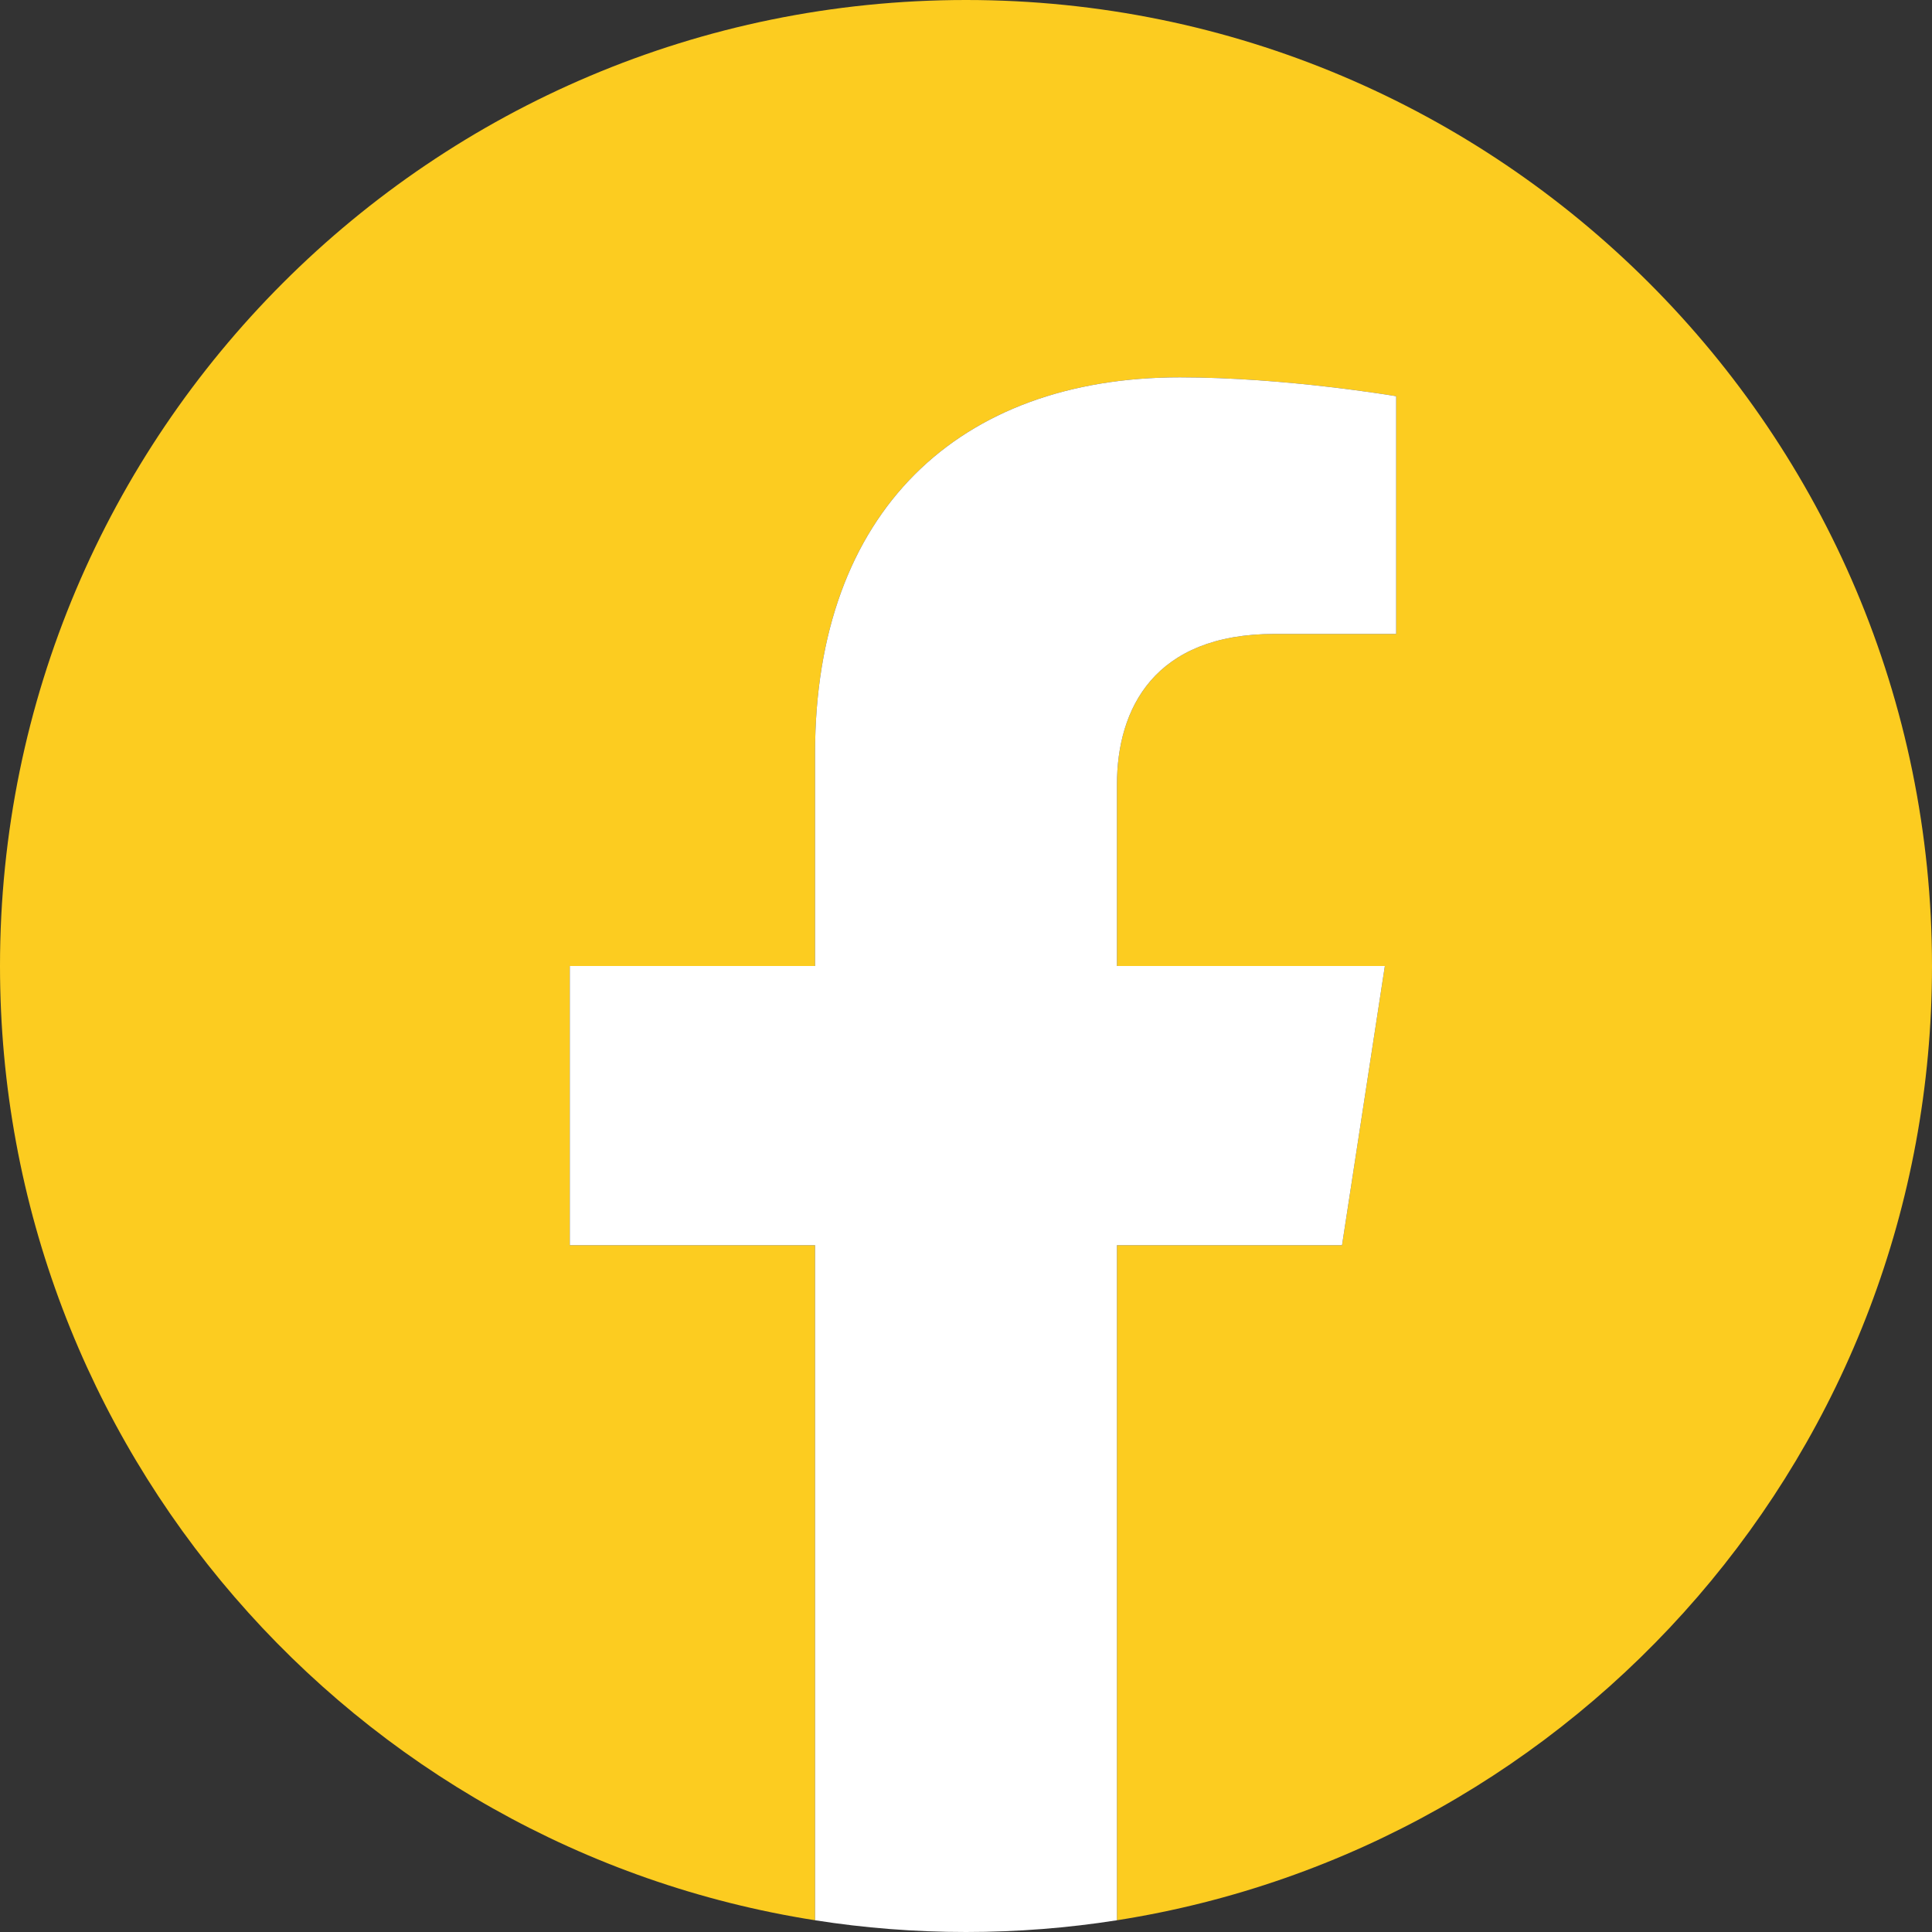 <?xml version="1.0" encoding="UTF-8" standalone="no"?><svg xmlns="http://www.w3.org/2000/svg" xmlns:xlink="http://www.w3.org/1999/xlink" fill="#000000" height="1024" preserveAspectRatio="xMidYMid meet" version="1" viewBox="0.0 0.0 1024.0 1024.0" width="1024" zoomAndPan="magnify"><rect x="0.0" y="0.0" width="1024.0" height="1024.0" fill="#333333" stroke="none"/><g><g id="change1_1"><path d="M 1024 512 C 1024 229.23 794.77 0 512 0 C 229.23 0 0 229.23 0 512 C 0 767.555 187.23 979.371 432 1017.781 L 432 660 L 302 660 L 302 512 L 432 512 L 432 399.199 C 432 270.879 508.438 200 625.391 200 C 681.406 200 740 210 740 210 L 740 336 L 675.438 336 C 611.836 336 592 375.469 592 415.957 L 592 512 L 734 512 L 711.301 660 L 592 660 L 592 1017.781 C 836.77 979.371 1024 767.555 1024 512" fill="#fccc20"/></g><g id="change2_1"><path d="M 711.301 660 L 734 512 L 592 512 L 592 415.957 C 592 375.469 611.836 336 675.438 336 L 740 336 L 740 210 C 740 210 681.406 200 625.391 200 C 508.438 200 432 270.879 432 399.199 L 432 512 L 302 512 L 302 660 L 432 660 L 432 1017.781 C 458.066 1021.871 484.785 1024 512 1024 C 539.215 1024 565.934 1021.871 592 1017.781 L 592 660 L 711.301 660" fill="#ffffff"/></g></g></svg>